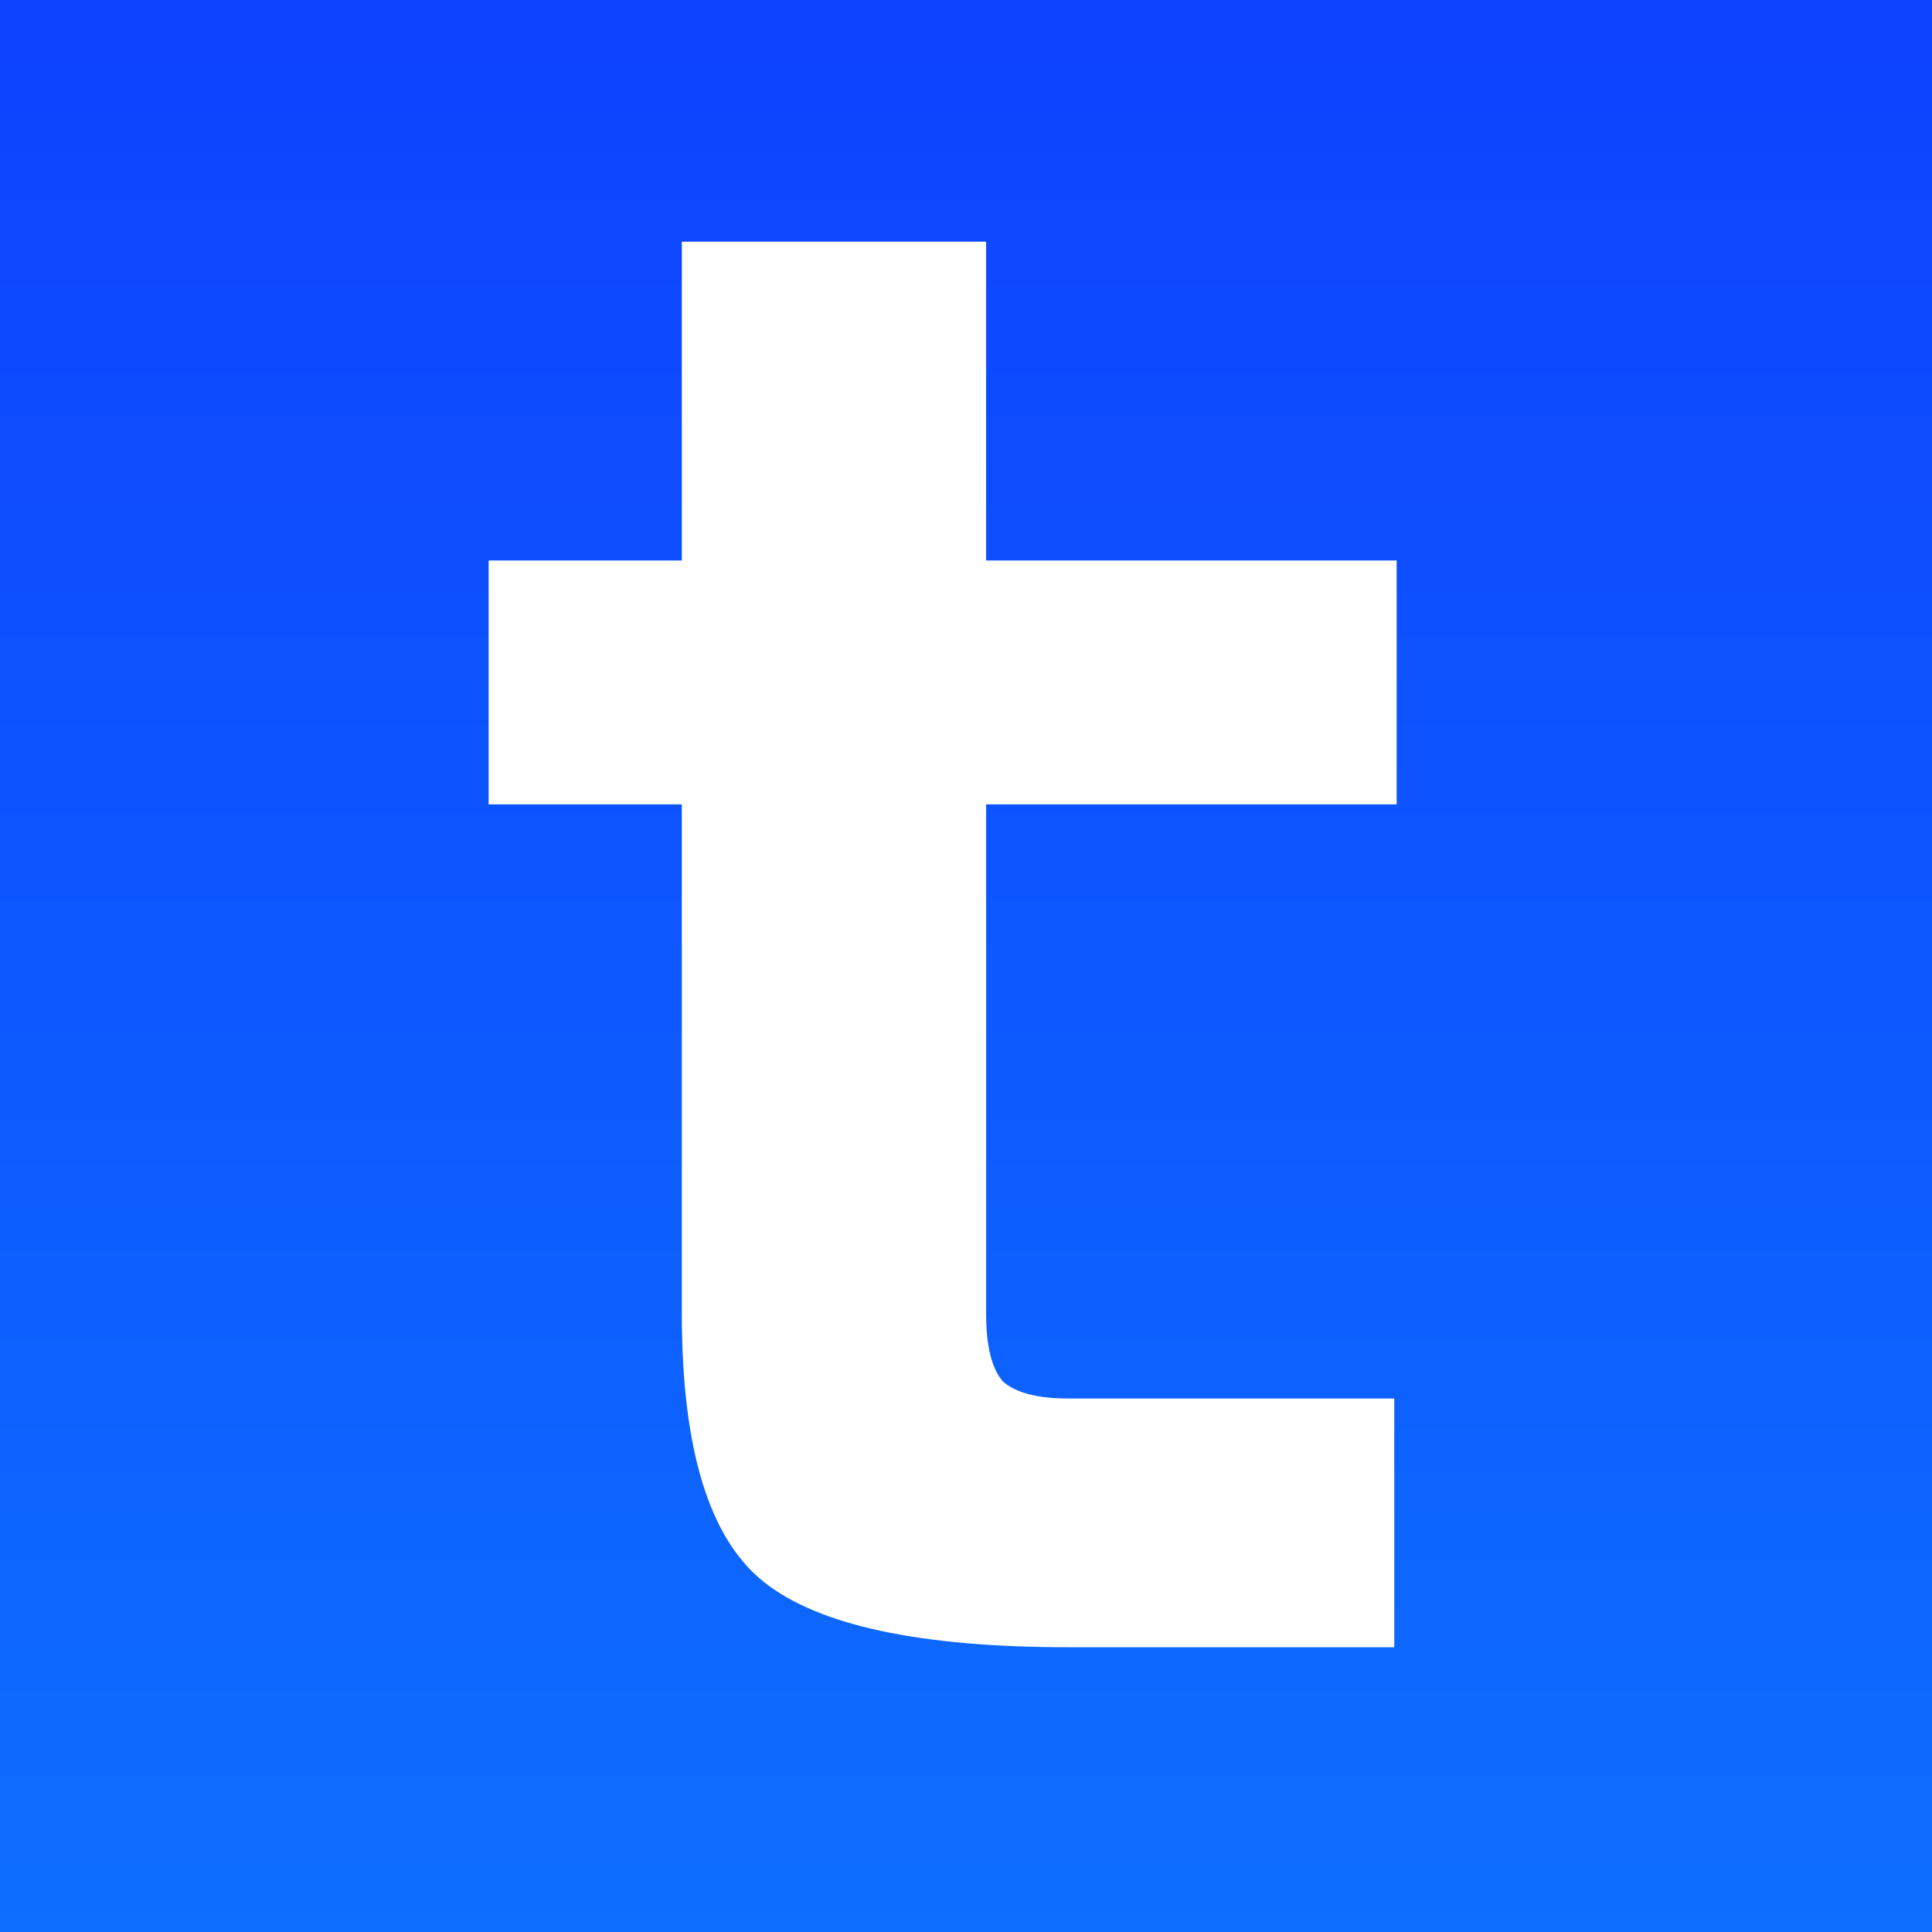 <svg width="3840" height="3840" viewBox="0 0 3840 3840" fill="none" xmlns="http://www.w3.org/2000/svg">
<rect x="0" y="0" width="3840" height="3840" fill="#333333" stroke="none"/>
<rect width="3840" height="3840" fill="url(#paint0_linear_147_4)"/>
<path d="M971.2 1114H1355.2V480.4H1960V1114H2776V1598.8H1960V2611.6C1960 2675.6 1971.2 2720.4 1993.6 2746C2019.2 2768.4 2062.4 2779.6 2123.2 2779.6H2771.2V3274H2123.2C1828.8 3274 1627.2 3230.8 1518.4 3144.4C1409.6 3058 1355.2 2880.4 1355.2 2611.6V1598.8H971.2V1114Z" fill="white"/>
<defs>
<linearGradient id="paint0_linear_147_4" x1="1920" y1="0" x2="1920" y2="3840" gradientUnits="userSpaceOnUse">
<stop stop-color="#0D42FF"/>
<stop offset="1" stop-color="#0D6EFF"/>
</linearGradient>
</defs>
</svg>
